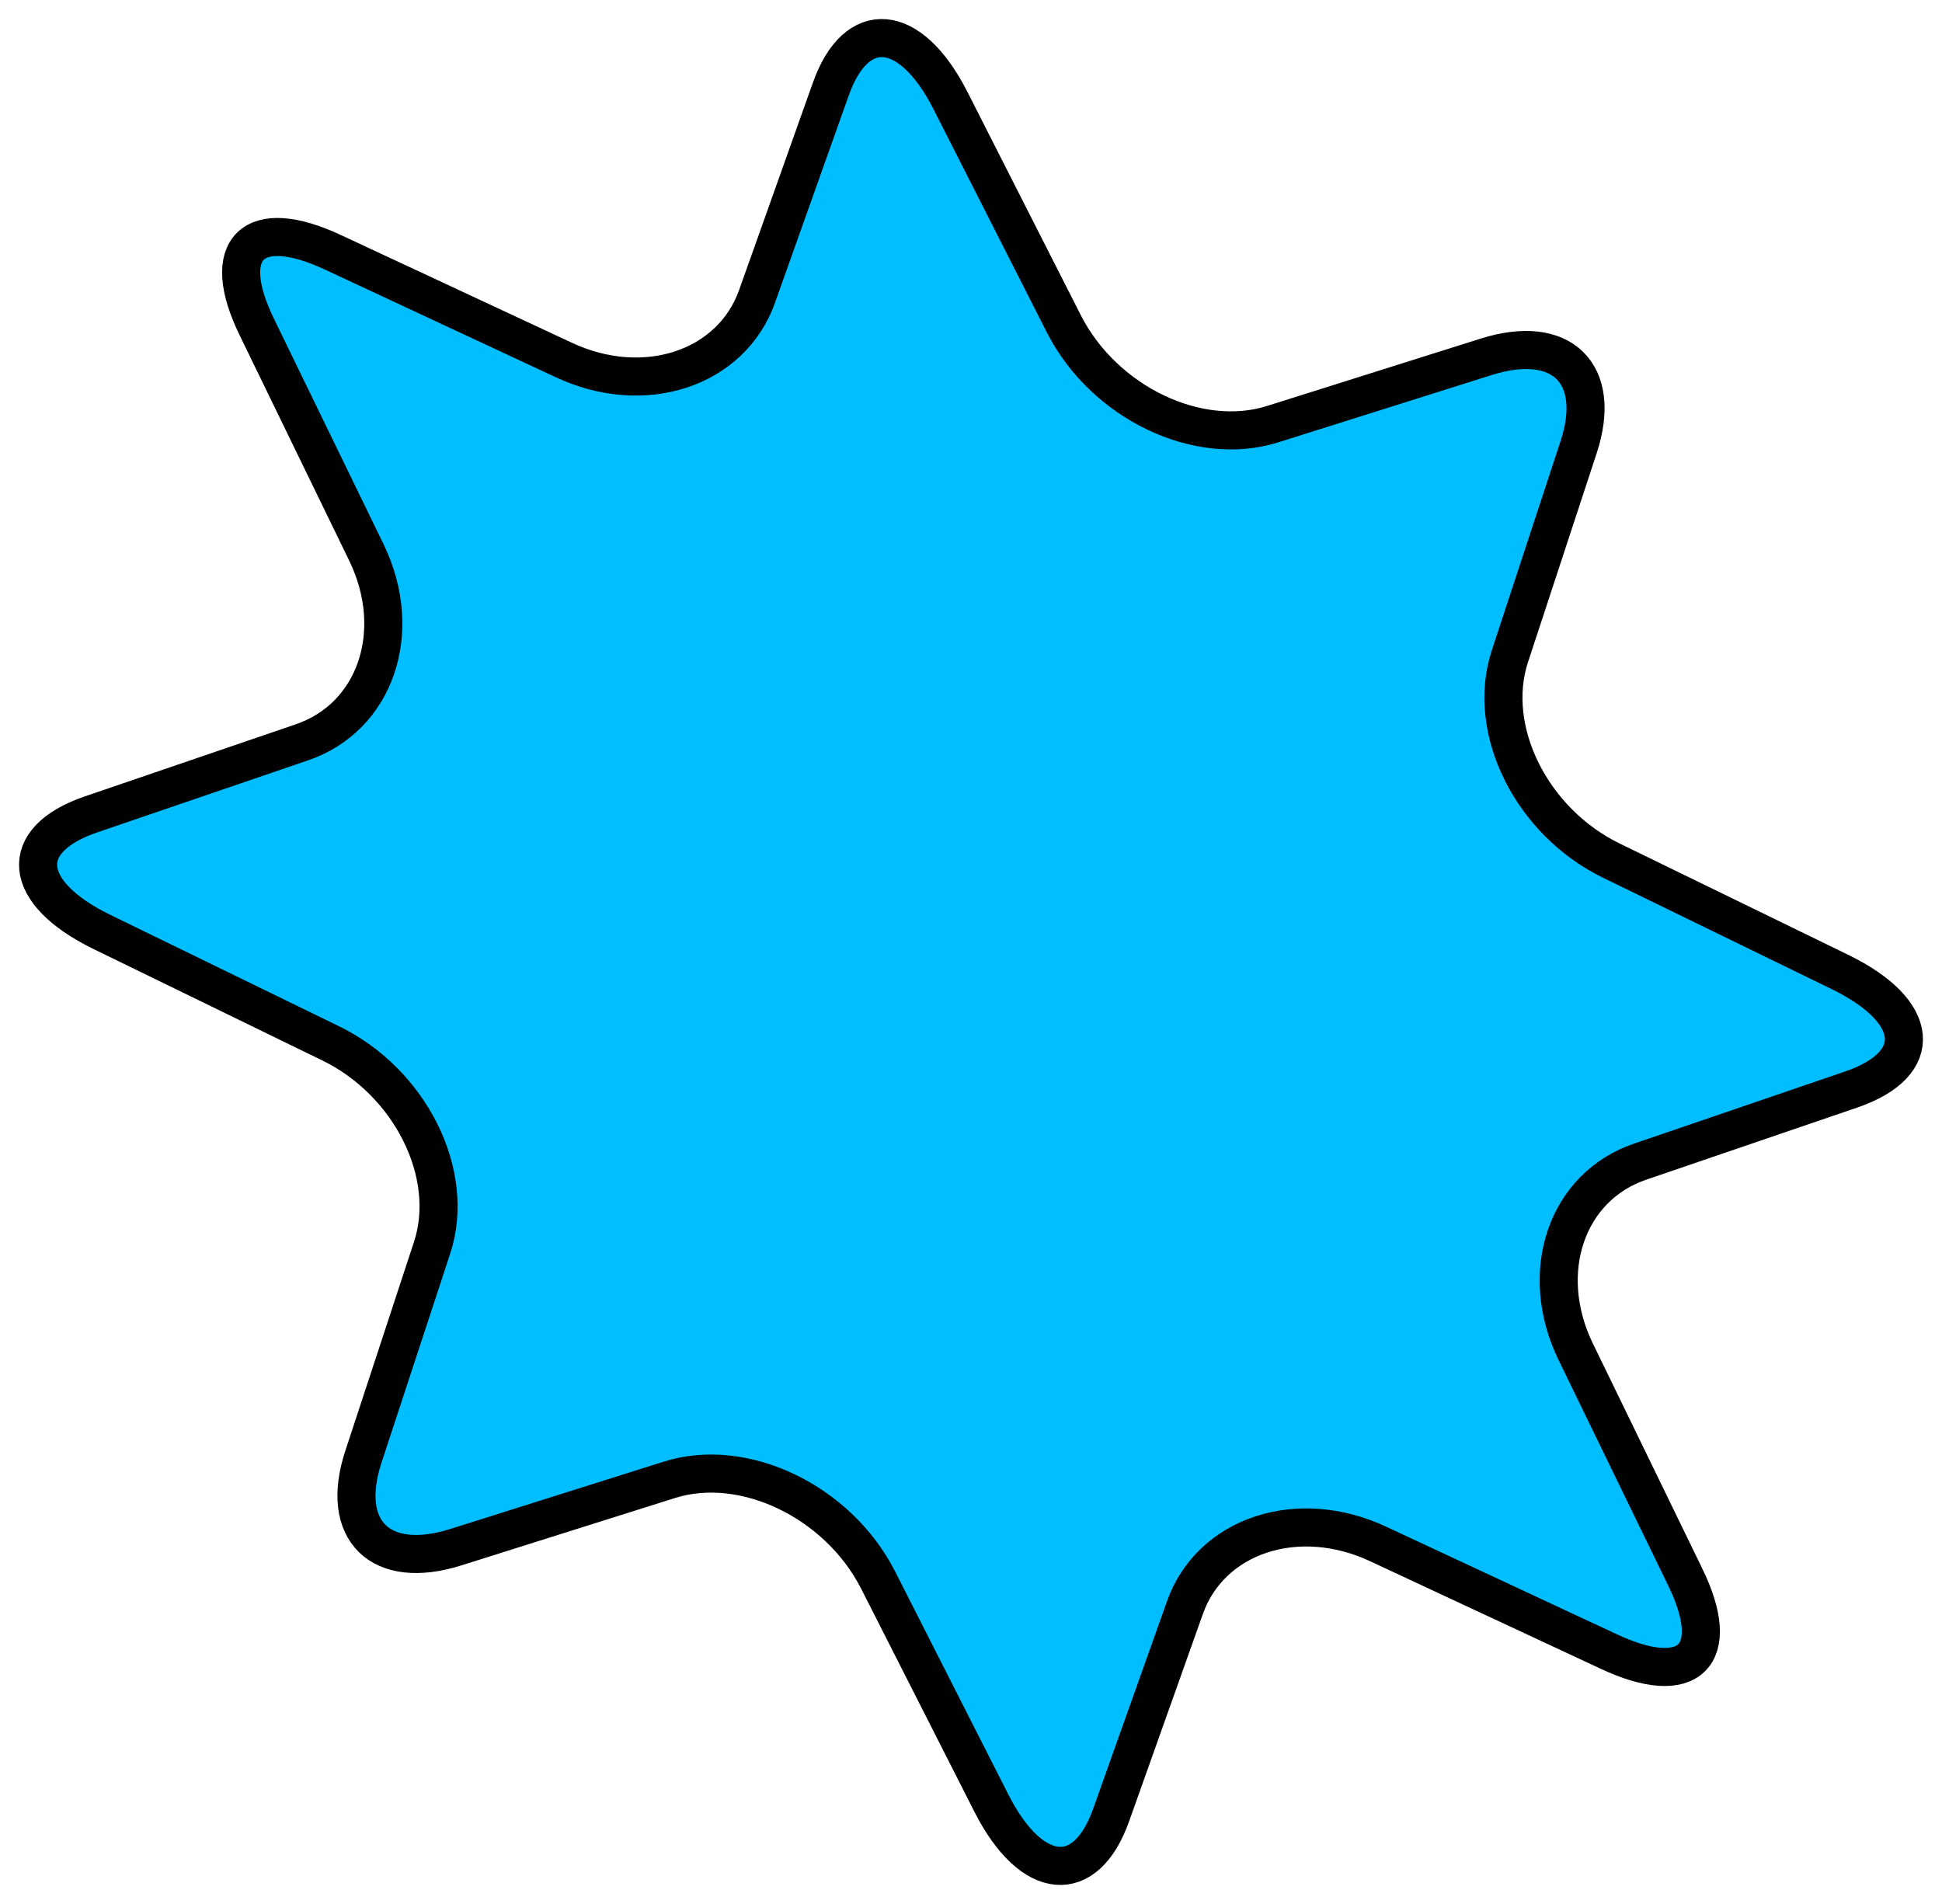 <svg width="51" height="50" viewBox="0 0 51 50" fill="none" xmlns="http://www.w3.org/2000/svg">
<path d="M44.248 41.396C45.269 43.475 44.36 44.366 42.238 43.365L36.206 40.552C34.084 39.552 31.787 40.318 31.116 42.224L29.186 47.648C28.516 49.555 27.096 49.43 26.043 47.367L23.059 41.49C22.006 39.427 19.533 38.239 17.57 38.864L11.97 40.63C9.991 41.255 8.906 40.192 9.544 38.254L11.347 32.768C11.986 30.83 10.773 28.407 8.667 27.391L2.667 24.469C0.561 23.437 0.434 22.061 2.38 21.39L7.917 19.498C9.863 18.842 10.629 16.591 9.624 14.512L6.752 8.604C5.731 6.525 6.64 5.634 8.762 6.635L14.794 9.448C16.916 10.448 19.213 9.683 19.884 7.776L21.814 2.352C22.484 0.445 23.904 0.57 24.957 2.633L27.941 8.51C28.994 10.573 31.467 11.761 33.43 11.136L39.031 9.37C41.009 8.745 42.094 9.808 41.456 11.746L39.653 17.232C39.014 19.17 40.227 21.593 42.333 22.609L48.333 25.531C50.439 26.563 50.566 27.939 48.62 28.61L43.083 30.502C41.137 31.158 40.371 33.409 41.376 35.488L44.248 41.396Z" fill="#00BEFF" stroke="black" stroke-linecap="round" stroke-linejoin="round"/>
</svg>
